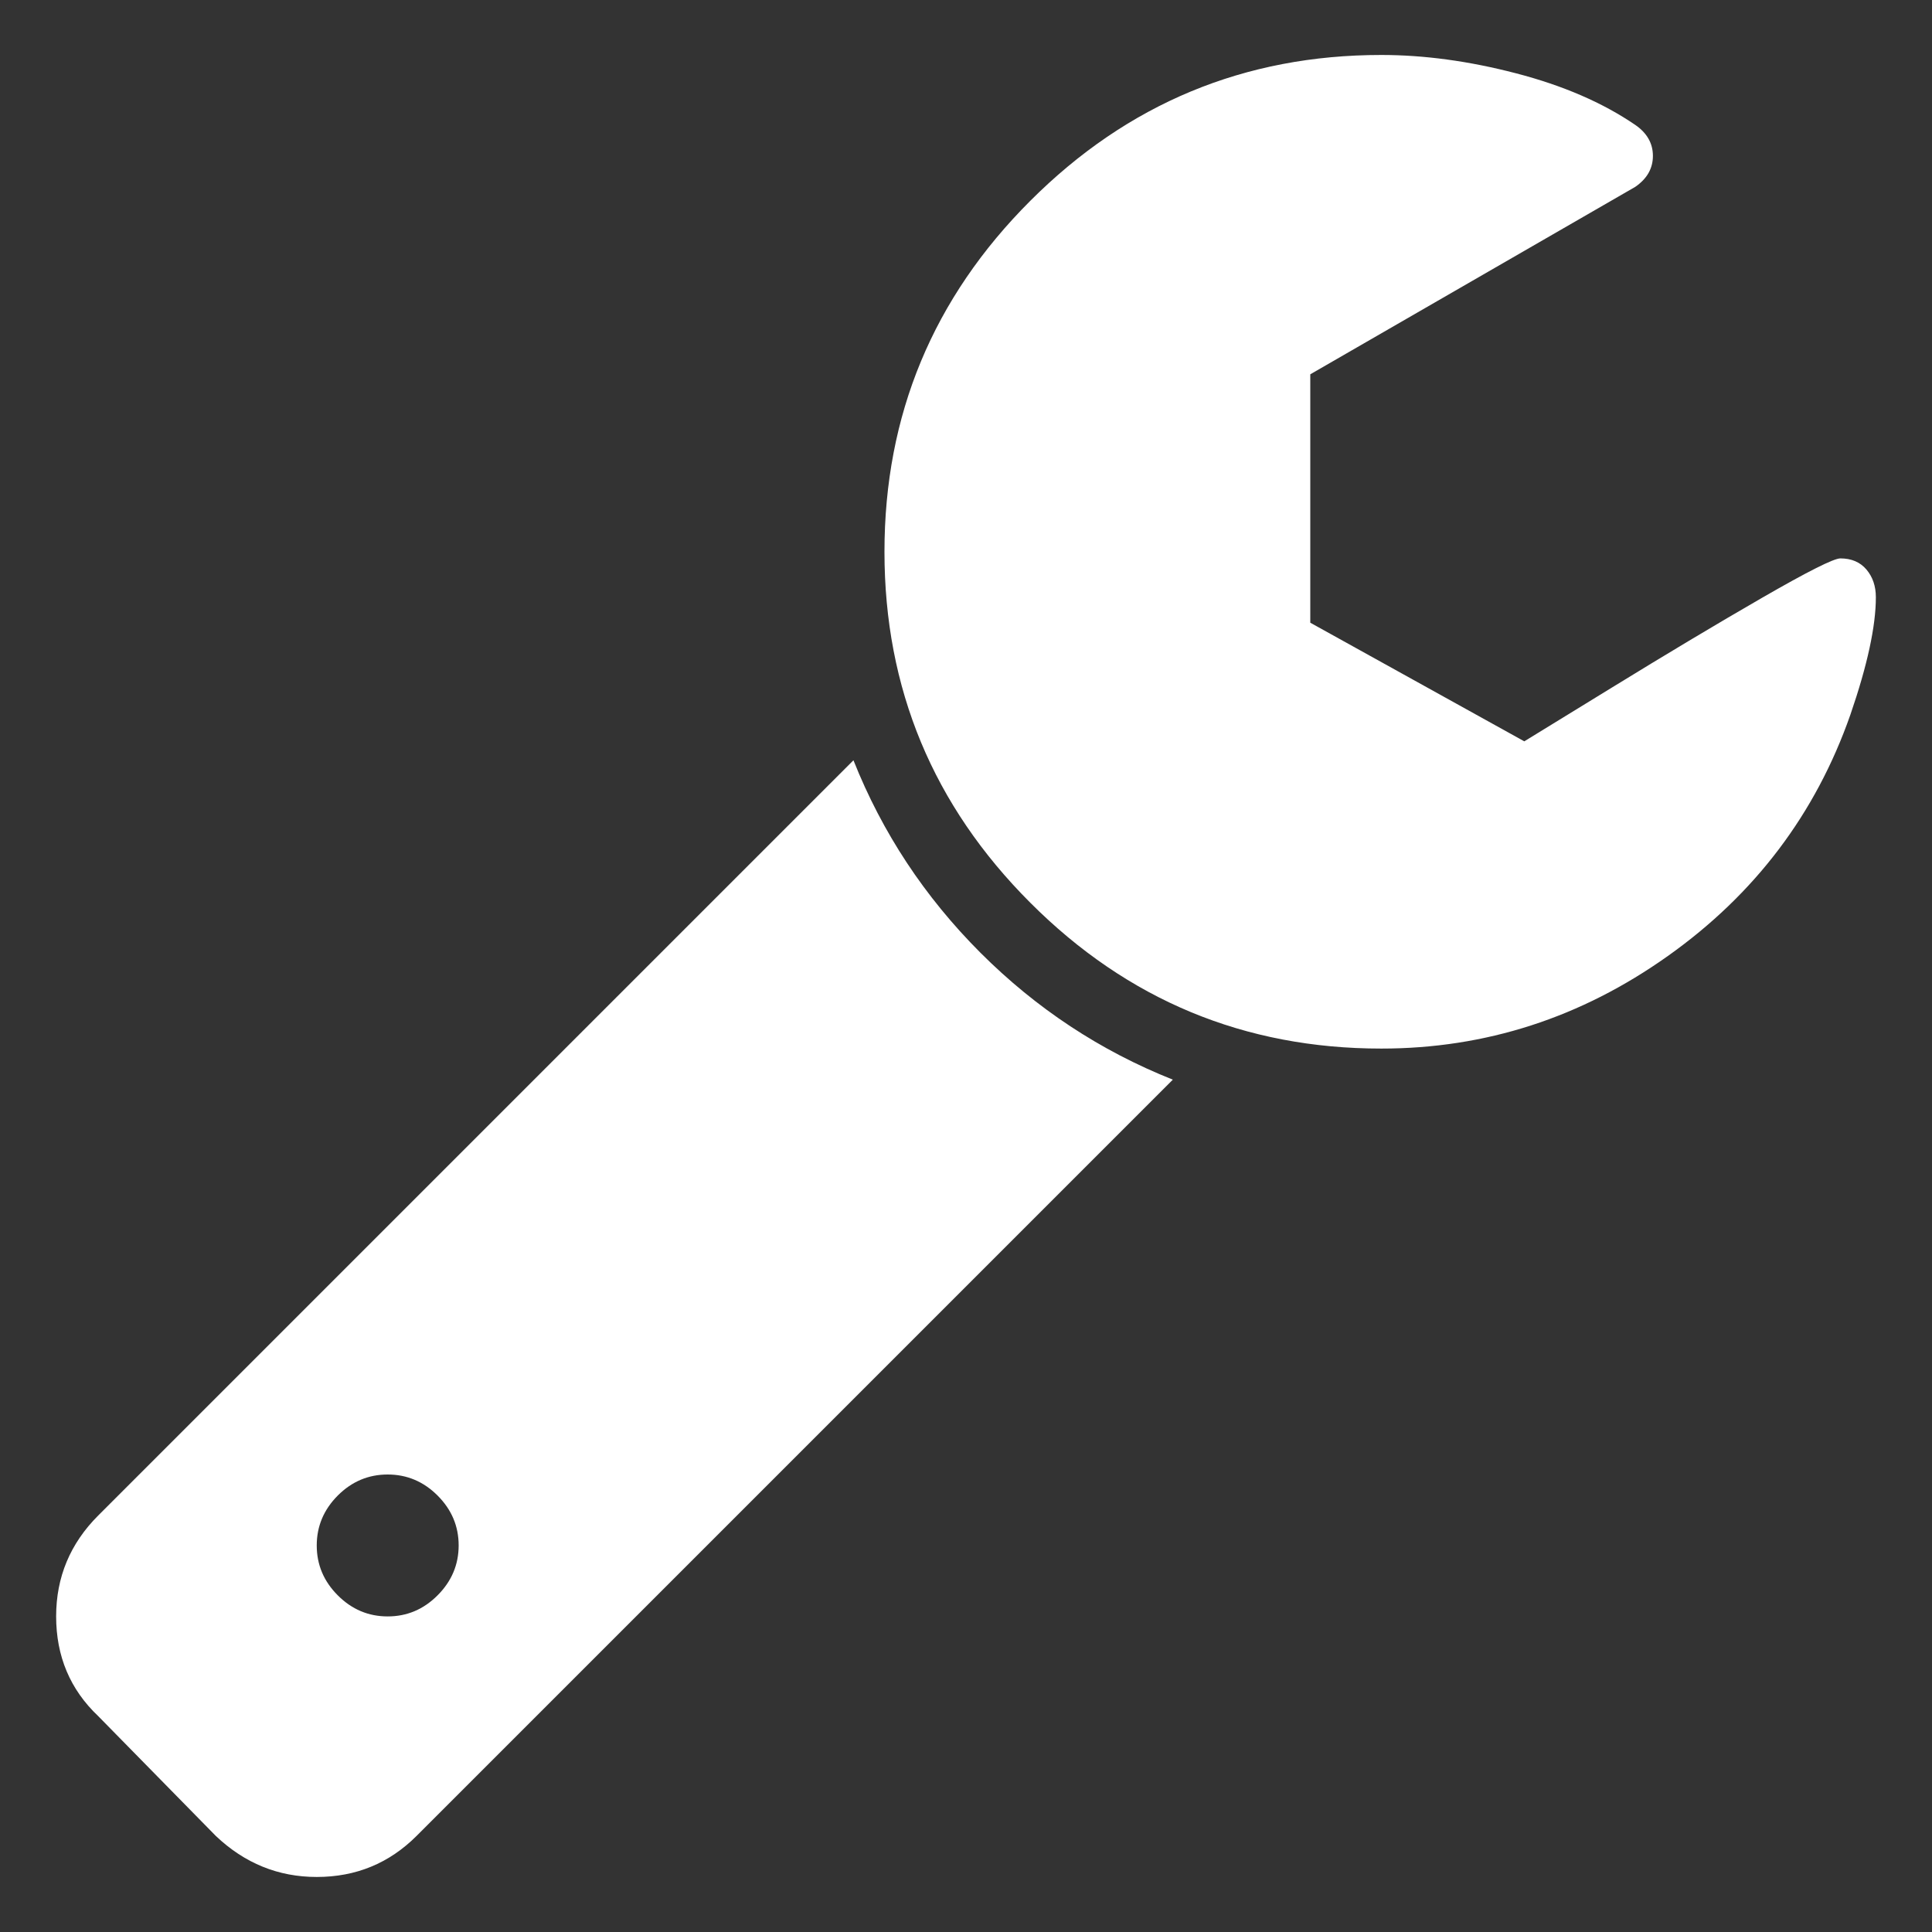 <?xml version="1.0" encoding="utf-8"?>
<!-- Generator: Adobe Illustrator 28.0.0, SVG Export Plug-In . SVG Version: 6.00 Build 0)  -->
<svg version="1.0" id="レイヤー_1" xmlns="http://www.w3.org/2000/svg" xmlns:xlink="http://www.w3.org/1999/xlink" x="0px"
	 y="0px" width="35px" height="35px" viewBox="0 0 35 35" style="enable-background:new 0 0 35 35;" xml:space="preserve">
<rect x="0" y="0" width="35" height="35" fill="#333333" stroke="none"/>
<style type="text/css">
	.st0{fill:#FFFFFF;}
</style>
<g>
	<path class="st0" d="M21.247,19.559L7.546,33.26c-0.496,0.495-1.098,0.743-1.808,0.743c-0.697,0-1.306-0.248-1.828-0.743
		l-2.13-2.17c-0.509-0.482-0.763-1.085-0.763-1.808c0-0.71,0.254-1.319,0.763-1.828l13.681-13.681
		c0.522,1.312,1.289,2.474,2.3,3.486C18.772,18.27,19.934,19.037,21.247,19.559z M7.927,28.901c0.254-0.254,0.382-0.556,0.382-0.904
		c0-0.348-0.127-0.649-0.382-0.904c-0.254-0.254-0.556-0.381-0.904-0.381c-0.349,0-0.65,0.127-0.904,0.381
		c-0.254,0.255-0.381,0.557-0.381,0.904c0,0.349,0.127,0.65,0.381,0.904c0.254,0.255,0.556,0.382,0.904,0.382
		C7.372,29.283,7.673,29.156,7.927,28.901z M33.983,10.82c0,0.522-0.153,1.232-0.462,2.129c-0.629,1.795-1.73,3.251-3.305,4.369
		c-1.574,1.119-3.305,1.678-5.193,1.678c-2.478,0-4.598-0.88-6.358-2.642c-1.761-1.761-2.642-3.88-2.642-6.358
		c0-2.478,0.88-4.597,2.642-6.358c1.761-1.761,3.88-2.642,6.358-2.642c0.776,0,1.589,0.11,2.441,0.332
		c0.85,0.221,1.57,0.532,2.159,0.934c0.214,0.147,0.321,0.335,0.321,0.562c0,0.228-0.107,0.415-0.321,0.562l-5.886,3.395v4.5
		l3.877,2.149c0.066-0.04,0.596-0.365,1.587-0.974s1.898-1.152,2.722-1.627c0.824-0.475,1.297-0.713,1.417-0.713
		c0.2,0,0.358,0.067,0.472,0.201C33.926,10.452,33.983,10.619,33.983,10.82z"/>
</g>
</svg>
